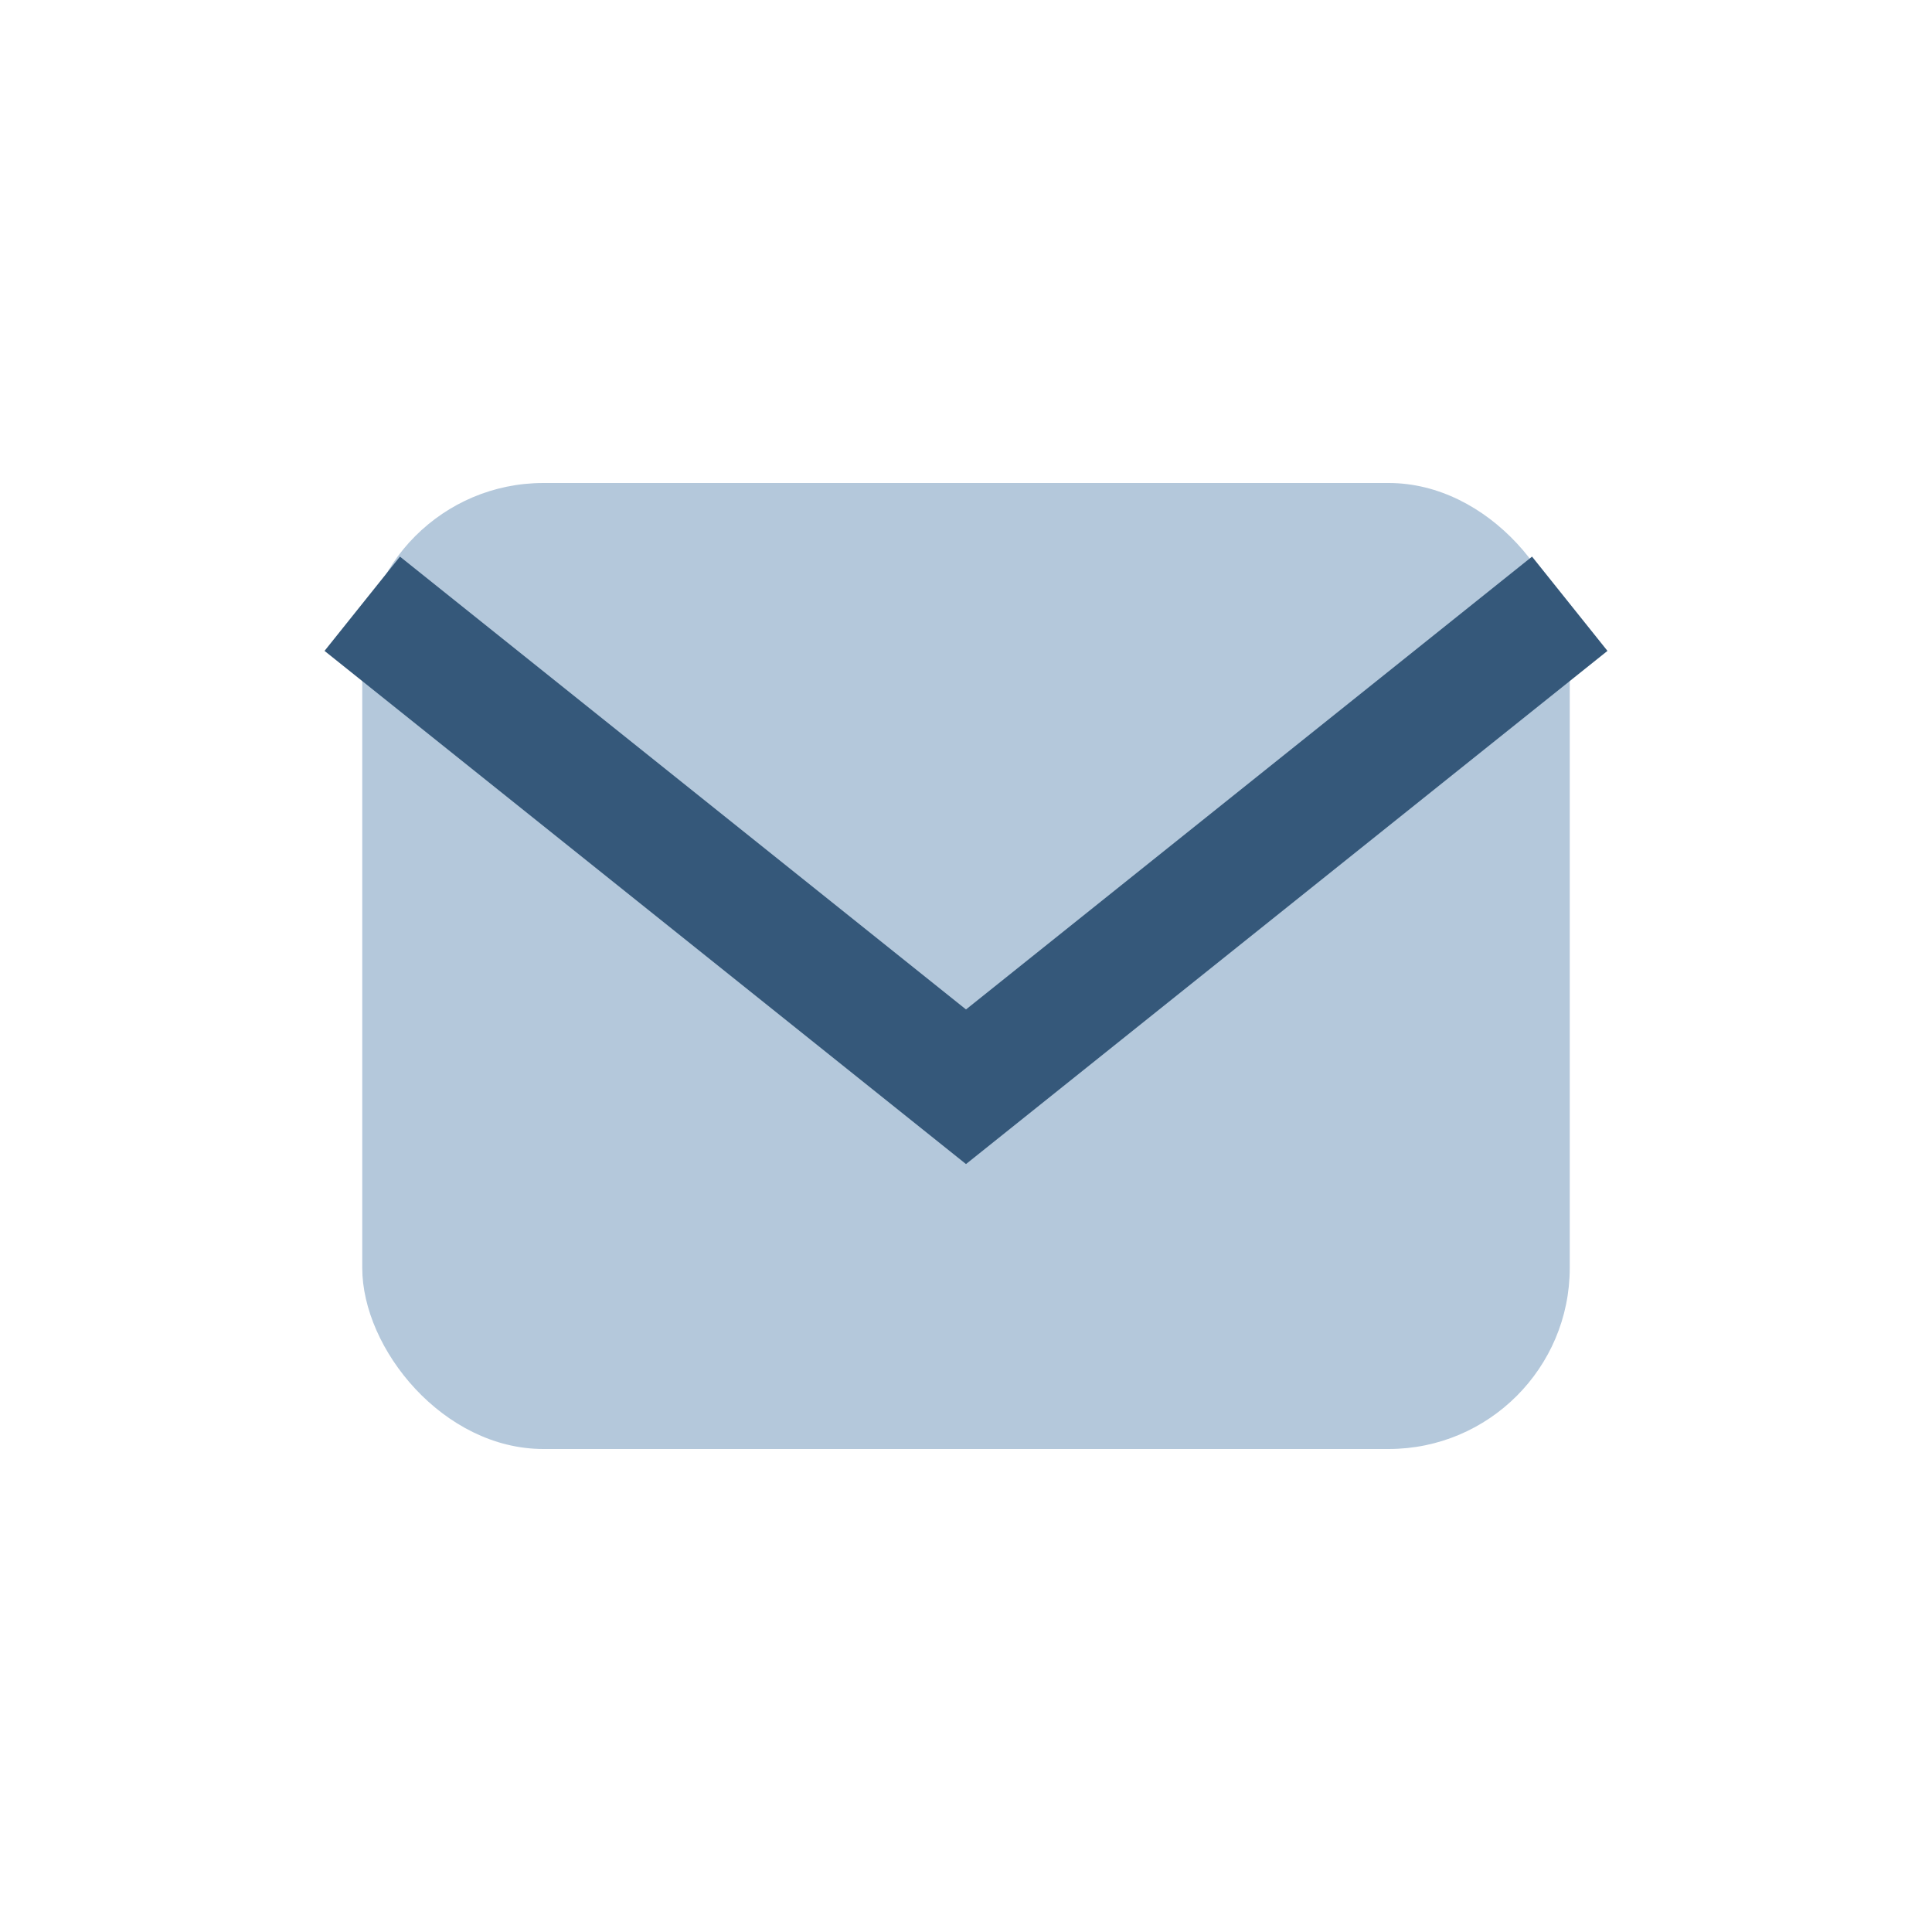 <?xml version="1.0" encoding="UTF-8"?>
<svg xmlns="http://www.w3.org/2000/svg" width="32" height="32" viewBox="0 0 32 32"><rect x="6" y="8" width="20" height="16" rx="3" fill="#B4C8DB"/><path d="M6 10l10 8 10-8" stroke="#35587A" stroke-width="2" fill="none"/></svg>